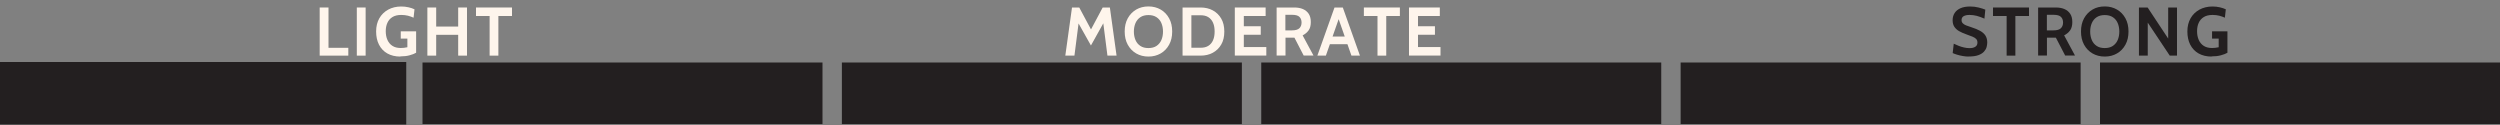 <svg viewBox="0 0 400 20" xmlns="http://www.w3.org/2000/svg" data-name="Layer 1" id="Layer_1">
  <rect x="0" y="0" width="400" height="20" fill="#808080" stroke="none"/>
  <defs>
    <style>
      .cls-1 {
        fill: #231f20;
      }

      .cls-2 {
        fill: #fef5ec;
      }
    </style>
  </defs>
  <g>
    <rect height="9.5" width="64.5" y="10.17" x=".25" class="cls-1"></rect>
    <path d="M64.5,10.42v9H.5v-9h64M65,9.92H0v10h65v-10h0Z" class="cls-1"></path>
  </g>
  <g>
    <rect height="9.35" width="63.5" y="10.25" x="269.15" class="cls-1"></rect>
    <path d="M332.4,10.5v8.85h-63v-8.85h63M332.9,10h-64v9.85h64v-9.85h0Z" class="cls-1"></path>
  </g>
  <g>
    <rect height="9.35" width="63.5" y="10.25" x="202.05" class="cls-1"></rect>
    <path d="M265.3,10.5v8.85h-63v-8.85h63M265.8,10h-64v9.85h64v-9.85h0Z" class="cls-1"></path>
  </g>
  <g>
    <rect height="9.35" width="63.5" y="10.25" x="67.85" class="cls-1"></rect>
    <path d="M131.1,10.5v8.85h-63v-8.85h63M131.6,10h-64v9.85h64v-9.85h0Z" class="cls-1"></path>
  </g>
  <g>
    <rect height="9.35" width="63.5" y="10.25" x="336.25" class="cls-1"></rect>
    <path d="M399.5,10.5v8.85h-63v-8.85h63M400,10h-64v9.85h64v-9.85h0Z" class="cls-1"></path>
  </g>
  <g>
    <rect height="9.35" width="63.5" y="10.25" x="134.95" class="cls-1"></rect>
    <path d="M198.2,10.5v8.85h-63v-8.85h63M198.7,10h-64v9.85h64v-9.85h0Z" class="cls-1"></path>
  </g>
  <g>
    <path d="M51.15,8.9V1.2h1.41v6.45h3.17v1.25h-4.58Z" class="cls-2"></path>
    <path d="M57.09,8.9V1.2h1.41v7.7h-1.41Z" class="cls-2"></path>
    <path d="M64.06,9.05c-.81,0-1.51-.17-2.09-.5-.58-.33-1.02-.8-1.33-1.4-.31-.6-.46-1.31-.46-2.12s.17-1.5.51-2.1c.34-.6.82-1.06,1.42-1.39s1.3-.5,2.09-.5c.41,0,.8.04,1.17.13.37.08.69.19.95.32l-.15,1.34c-.27-.13-.58-.23-.91-.32-.33-.08-.68-.12-1.06-.12-.57,0-1.04.11-1.41.34-.37.23-.64.54-.81.93-.18.39-.26.84-.26,1.34,0,.52.09.99.27,1.39.18.4.44.72.8.95.36.23.8.34,1.33.34.16,0,.33-.01.51-.03.18-.02.36-.05.55-.09v-1.38h-1.06v-1.17h2.46v3.43c-.27.16-.62.29-1.06.41s-.93.17-1.45.17Z" class="cls-2"></path>
    <path d="M68.38,8.9V1.2h1.41v3.05h3.52V1.2h1.41v7.7h-1.41v-3.33h-3.52v3.33h-1.41Z" class="cls-2"></path>
    <path d="M78.34,8.9V2.56h-2.18v-1.36h5.76v1.36h-2.18v6.34h-1.41Z" class="cls-2"></path>
  </g>
  <g>
    <path d="M170.45,8.9l1.07-7.7h1.16l1.88,3.51,1.87-3.51h1.15l1.07,7.7h-1.46l-.74-5.79.38.08-2.28,4.09-2.29-4.08.39-.08-.74,5.78h-1.46Z" class="cls-2"></path>
    <path d="M183.75,9.05c-.73,0-1.39-.17-1.96-.5-.57-.33-1.02-.8-1.35-1.4s-.49-1.3-.49-2.11.16-1.51.49-2.11c.33-.6.78-1.06,1.35-1.4.57-.33,1.22-.5,1.96-.5s1.39.17,1.96.5c.57.33,1.02.8,1.35,1.4.33.6.49,1.3.49,2.11s-.16,1.51-.49,2.11c-.33.6-.78,1.07-1.35,1.4-.57.33-1.23.5-1.96.5ZM183.75,7.69c.51,0,.94-.11,1.29-.34.34-.23.6-.54.78-.94.17-.4.26-.85.26-1.36s-.09-.96-.26-1.36c-.17-.4-.43-.71-.78-.94s-.77-.34-1.29-.34-.94.11-1.29.34-.6.54-.78.94c-.17.4-.26.85-.26,1.36s.09.96.26,1.36c.17.4.43.71.78.94.34.23.77.34,1.29.34Z" class="cls-2"></path>
    <path d="M189.21,8.9V1.2h2.88c.73,0,1.39.15,1.96.46.57.31,1.02.75,1.35,1.32.33.57.49,1.26.49,2.07s-.16,1.5-.49,2.07c-.33.57-.78,1.01-1.35,1.32-.57.31-1.22.46-1.96.46h-2.88ZM190.62,7.64h1.47c.5,0,.92-.1,1.25-.31s.58-.51.75-.9.25-.85.25-1.39-.08-1-.25-1.39-.42-.69-.75-.9-.75-.31-1.25-.31h-1.47v5.19Z" class="cls-2"></path>
    <path d="M197.57,8.9V1.2h4.93v1.36h-3.49v1.64h2.71v1.36h-2.71v1.97h3.6v1.36h-5.04Z" class="cls-2"></path>
    <path d="M204.26,8.9V1.2h2.82c.53,0,1,.08,1.39.25s.71.43.93.77c.22.34.33.78.33,1.31,0,.56-.12,1.01-.36,1.34s-.56.59-.95.79l1.74,3.23h-1.57l-1.48-2.86h-1.43v2.86h-1.41ZM205.67,4.86h1.03c.58,0,.98-.12,1.21-.35.23-.24.34-.54.34-.9,0-.38-.11-.69-.34-.91-.22-.22-.61-.33-1.16-.33h-1.09v2.49Z" class="cls-2"></path>
    <path d="M214,2.57h.36l-2.22,6.33h-1.36l2.74-7.7h1.33l2.74,7.7h-1.36l-2.22-6.33ZM215.79,7.07h-3.22v-1.23h3.22v1.23Z" class="cls-2"></path>
    <path d="M220.4,8.9V2.56h-2.18v-1.36h5.76v1.36h-2.18v6.34h-1.41Z" class="cls-2"></path>
    <path d="M225.44,8.9V1.2h4.93v1.36h-3.49v1.64h2.71v1.36h-2.71v1.97h3.6v1.36h-5.04Z" class="cls-2"></path>
  </g>
  <g>
    <path d="M314.98,9.05c-.31,0-.63-.03-.96-.09-.33-.06-.64-.13-.92-.22-.28-.09-.51-.17-.67-.25l.17-1.5c.26.12.52.24.8.35.28.11.56.19.86.26.29.07.59.1.89.1.37,0,.67-.07.9-.22s.34-.37.34-.67c0-.23-.06-.42-.19-.56-.13-.14-.32-.27-.59-.38-.26-.11-.6-.24-1.01-.38-.41-.14-.78-.31-1.11-.49-.33-.18-.58-.41-.78-.69-.19-.28-.29-.63-.29-1.07s.1-.8.31-1.14.52-.59.94-.78c.42-.19.93-.28,1.55-.28.47,0,.92.05,1.34.16.42.1.79.22,1.09.34l-.14,1.44c-.43-.19-.84-.34-1.22-.44-.38-.1-.77-.15-1.16-.15-.41,0-.73.07-.95.2s-.33.34-.33.61c0,.22.06.39.19.52.12.13.3.25.53.34.23.09.51.19.83.29.56.18,1.03.37,1.41.58s.67.47.86.76c.19.3.29.67.29,1.11,0,.22-.04.46-.1.72-.07.26-.21.5-.41.73-.21.23-.5.42-.9.57s-.92.22-1.56.22Z" class="cls-1"></path>
    <path d="M321.06,8.9V2.56h-2.18v-1.36h5.76v1.36h-2.18v6.34h-1.41Z" class="cls-1"></path>
    <path d="M326.1,8.9V1.2h2.82c.53,0,1,.08,1.39.25.4.17.71.43.93.77.22.34.33.78.33,1.31,0,.56-.12,1.01-.36,1.34s-.56.59-.95.79l1.74,3.23h-1.57l-1.49-2.86h-1.43v2.86h-1.41ZM327.51,4.86h1.03c.58,0,.98-.12,1.21-.35.23-.24.34-.54.34-.9,0-.38-.11-.69-.34-.91-.22-.22-.61-.33-1.16-.33h-1.09v2.49Z" class="cls-1"></path>
    <path d="M336.76,9.05c-.73,0-1.39-.17-1.96-.5s-1.02-.8-1.35-1.4-.49-1.3-.49-2.11.16-1.51.49-2.11c.33-.6.78-1.06,1.35-1.4s1.22-.5,1.96-.5,1.39.17,1.96.5,1.02.8,1.35,1.4c.33.6.49,1.3.49,2.11s-.16,1.51-.49,2.11-.78,1.07-1.35,1.4-1.22.5-1.96.5ZM336.76,7.69c.51,0,.94-.11,1.29-.34.34-.23.6-.54.78-.94.17-.4.26-.85.26-1.36s-.09-.96-.26-1.36c-.17-.4-.43-.71-.78-.94s-.77-.34-1.29-.34-.94.11-1.29.34-.6.54-.78.94c-.17.4-.26.85-.26,1.36s.09.96.26,1.36c.17.4.43.71.78.94.34.23.77.34,1.29.34Z" class="cls-1"></path>
    <path d="M342.23,8.9V1.2h1.39l3.29,4.97V1.2h1.41v7.7h-1.16l-3.52-5.28v5.28h-1.41Z" class="cls-1"></path>
    <path d="M353.86,9.05c-.81,0-1.51-.17-2.09-.5s-1.02-.8-1.33-1.4c-.31-.6-.46-1.31-.46-2.12s.17-1.5.51-2.1c.34-.6.82-1.06,1.42-1.39.61-.33,1.3-.5,2.09-.5.41,0,.8.04,1.17.13.37.08.69.19.96.32l-.15,1.34c-.28-.13-.58-.23-.91-.32-.33-.08-.68-.12-1.06-.12-.57,0-1.04.11-1.41.34-.37.23-.64.54-.81.93-.18.39-.26.84-.26,1.34,0,.52.09.99.27,1.39.18.4.44.72.8.95.36.23.8.34,1.33.34.16,0,.33-.01.51-.03.18-.02.36-.05.55-.09v-1.38h-1.06v-1.17h2.46v3.43c-.27.16-.62.29-1.06.41-.44.12-.93.17-1.46.17Z" class="cls-1"></path>
  </g>
</svg>